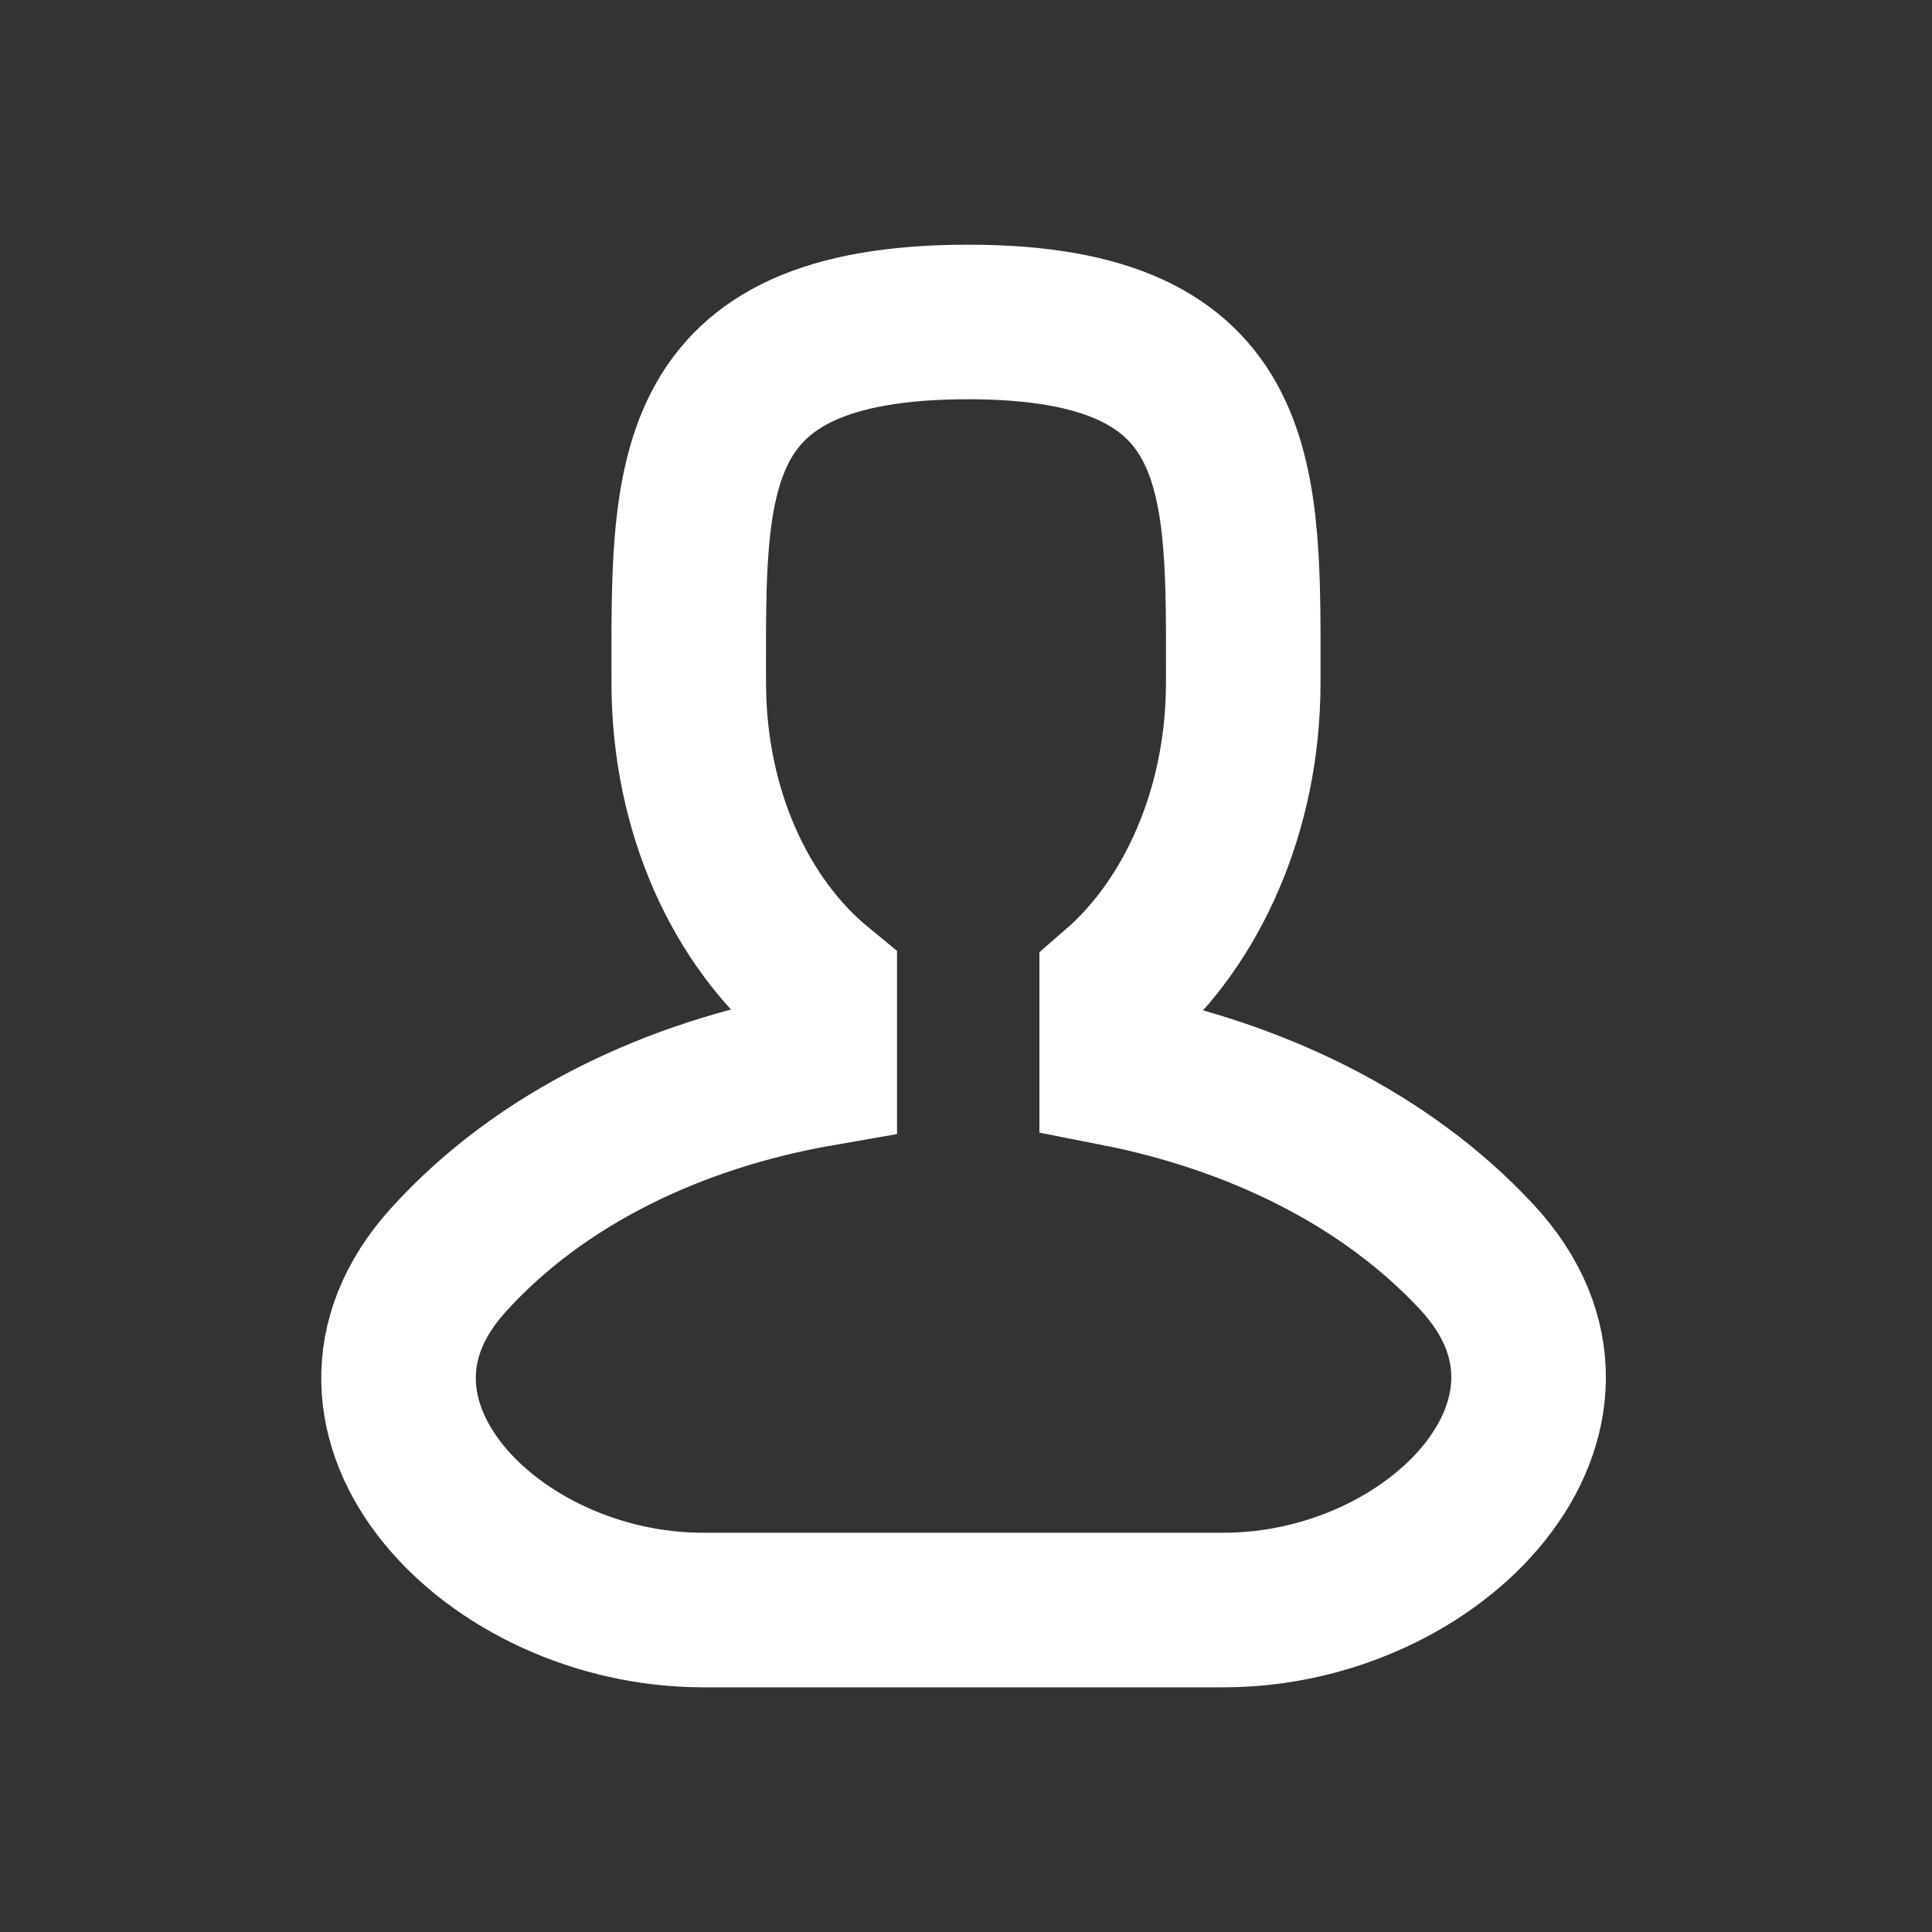 <svg width="20" height="20" fill="none" xmlns="http://www.w3.org/2000/svg"><rect width="100%" height="100%" fill="#333333" stroke="none"/><path clip-rule="evenodd" d="M10.023 3.333c2.937 0 2.847 1.645 2.847 3.734 0 1.333-.542 2.488-1.31 3.155v.845c1.433.282 2.779.924 3.729 1.947 1.503 1.619-.413 3.653-2.623 3.653H7.278c-2.187 0-4.105-2-2.638-3.622.955-1.056 2.342-1.716 3.846-1.978v-.845C7.672 9.555 7.13 8.4 7.13 7.067c0-2.09-.09-3.734 2.893-3.734Z" stroke="#fff" stroke-width="1.6"/></svg>